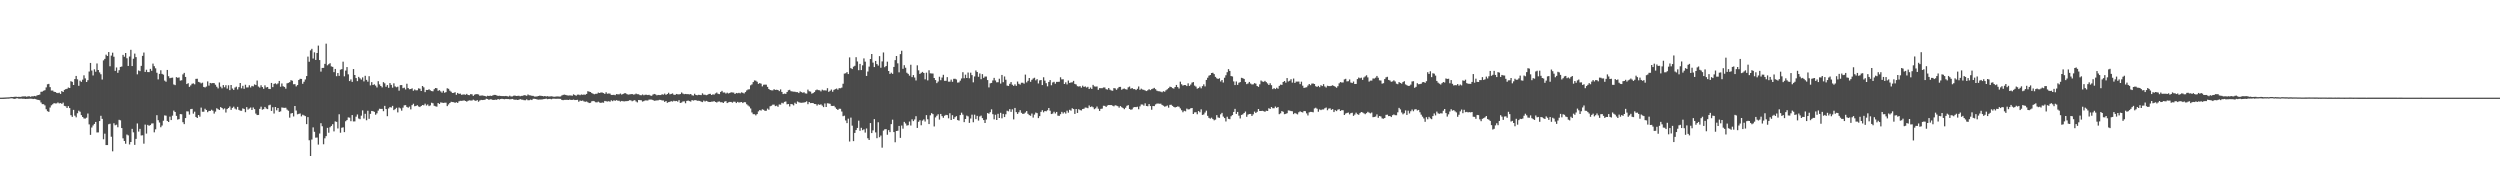 <?xml version="1.0" encoding="UTF-8"?>
<svg xmlns="http://www.w3.org/2000/svg" width="1920" height="150">
  <path d="M0 74.999h1v1.000H0zM1 74.993h1v1.000H1zM2 74.961h1v1.000H2zM3 74.916h1v1.000H3zM4 74.870h1v1.000H4zM5 74.784h1v1.000H5zM6 74.775h1v1.000H6zM7 74.688h1v1.000H7zM8 74.453h1v1.000H8zM9 74.517h1v1.036H9zM10 74.429h1v1.398H10zM11 74.272h1v1.688H11zM12 74.298h1v1.228H12zM13 74.434h1v1.057H13zM14 74.320h1v1.508H14zM15 74.458h1v1.297H15zM16 74.257h1v1.471H16zM17 74.026h1v1.832H17zM18 74.046h1v1.787H18zM19 73.998h1v2.025H19zM20 74.276h1v1.657H20zM21 74.005h1v1.937H21zM22 73.948h1v1.896H22zM23 74.361h1v1.440H23zM24 73.951h1v1.883H24zM25 74.004h1v2.095H25zM26 73.653h1v2.231H26zM27 73.943h1v2.204H27zM28 73.236h1v3.343H28zM29 72.939h1v3.801H29zM30 72.673h1v4.357H30zM31 70.519h1v8.177H31zM32 70.363h1v9.602H32zM33 69.678h1v10.360H33zM34 69.252h1v11.708H34zM35 67.126h1v16.790H35zM36 64.697h1v20.716H36zM37 64.422h1v21.501H37zM38 66.927h1v15.655H38zM39 69.522h1v11.398H39zM40 69.542h1v10.538H40zM41 70.440h1v8.747H41zM42 70.632h1v8.812H42zM43 71.272h1v8.137H43zM44 71.547h1v7.144H44zM45 71.166h1v8.240H45zM46 72.143h1v7.003H46zM47 69.962h1v9.790H47zM48 70.652h1v8.129H48zM49 68.997h1v12.285H49zM50 68.473h1v13.116H50zM51 68.201h1v14.725H51zM52 67.235h1v14.269H52zM53 67.591h1v15.381H53zM54 62.350h1v26.137H54zM55 62.857h1v26.912H55zM56 65.288h1v19.089H56zM57 60.720h1v28.120H57zM58 58.295h1v31.827H58zM59 60.903h1v26.089H59zM60 65.872h1v19.140H60zM61 61.947h1v23.886H61zM62 62.853h1v25.549H62zM63 61.171h1v28.705H63zM64 57.835h1v33.148H64zM65 60.218h1v30.873H65zM66 62.956h1v27.420H66zM67 61.578h1v25.604H67zM68 54.959h1v40.602H68zM69 48.353h1v55.247H69zM70 54.196h1v43.724H70zM71 57.960h1v38.386H71zM72 53.233h1v41.970H72zM73 55.070h1v38.573H73zM74 48.733h1v52.984H74zM75 53.780h1v47.918H75zM76 55.586h1v37.390H76zM77 57.033h1v31.907H77zM78 61.089h1v30.202H78zM79 46.402h1v60.565H79zM80 45.199h1v57.444H80zM81 41.969h1v69.456H81zM82 43.002h1v68.431H82zM83 40.003h1v55.450H83zM84 50.917h1v44.122H84zM85 42.693h1v62.304H85zM86 40.467h1v75.747H86zM87 43.548h1v51.143H87zM88 54.439h1v41.762H88zM89 51.826h1v43.913H89zM90 55.913h1v41.850H90zM91 53.917h1v38.073H91zM92 51.429h1v40.975H92zM93 51.110h1v47.240H93zM94 42.126h1v64.128H94zM95 43.594h1v64.686H95zM96 40.700h1v69.708H96zM97 44.767h1v58.543H97zM98 50.651h1v53.338H98zM99 43.398h1v67.548H99zM100 38.264h1v70.767H100zM101 50.759h1v48.195H101zM102 45.122h1v56.511H102zM103 41.189h1v70.069H103zM104 43.881h1v62.782H104zM105 57.104h1v37.721H105zM106 54.137h1v46.915H106zM107 54.651h1v44.323H107zM108 50.561h1v53.479H108zM109 42.885h1v60.999H109zM110 40.321h1v69.993H110zM111 55.239h1v40.479H111zM112 53.538h1v49.067H112zM113 55.369h1v40.509H113zM114 55.373h1v41.250H114zM115 52.906h1v43.142H115zM116 54.376h1v40.482H116zM117 48.863h1v45.846H117zM118 50.826h1v50.799H118zM119 52.474h1v46.857H119zM120 55.835h1v32.615H120zM121 60.977h1v31.354H121zM122 56.716h1v37.405H122zM123 53.969h1v43.770H123zM124 56.732h1v39.695H124zM125 57.324h1v35.401H125zM126 61.919h1v26.684H126zM127 62.748h1v26.079H127zM128 53.687h1v39.172H128zM129 58.519h1v35.179H129zM130 60.061h1v29.540H130zM131 59.745h1v32.444H131zM132 59.602h1v29.229H132zM133 64.874h1v20.065H133zM134 65.367h1v20.672H134zM135 59.238h1v29.754H135zM136 59.757h1v32.116H136zM137 59.459h1v32.046H137zM138 61.914h1v25.687H138zM139 61.662h1v26.091H139zM140 57.163h1v36.692H140zM141 55.985h1v39.366H141zM142 59.082h1v31.572H142zM143 64.564h1v20.958H143zM144 63.915h1v21.686H144zM145 66.732h1v21.260H145zM146 65.575h1v18.253H146zM147 64.293h1v19.313H147zM148 64.030h1v23.250H148zM149 64.789h1v20.955H149zM150 60.588h1v29.216H150zM151 60.471h1v30.136H151zM152 62.891h1v25.446H152zM153 63.297h1v26.316H153zM154 64.071h1v18.550H154zM155 63.473h1v22.349H155zM156 66.769h1v19.045H156zM157 67.162h1v16.334H157zM158 66.458h1v18.041H158zM159 62.536h1v23.639H159zM160 65.766h1v19.371H160zM161 63.691h1v21.486H161zM162 63.986h1v20.264H162zM163 63.763h1v21.208H163zM164 63.871h1v23.392H164zM165 65.057h1v20.655H165zM166 66.609h1v16.550H166zM167 67.913h1v15.934H167zM168 63.316h1v21.170H168zM169 66.576h1v15.634H169zM170 67.816h1v15.149H170zM171 65.317h1v18.703H171zM172 66.997h1v16.229H172zM173 65.420h1v20.985H173zM174 68.057h1v15.684H174zM175 65.473h1v17.460H175zM176 69.246h1v12.506H176zM177 65.274h1v19.099H177zM178 68.020h1v14.816H178zM179 69.092h1v12.808H179zM180 67.203h1v16.208H180zM181 66.553h1v17.550H181zM182 68.698h1v13.355H182zM183 66.894h1v17.471H183zM184 63.724h1v21.245H184zM185 67.826h1v17.283H185zM186 65.914h1v17.337H186zM187 68.205h1v15.432H187zM188 65.058h1v21.121H188zM189 67.162h1v15.126H189zM190 67.118h1v17.032H190zM191 65.491h1v17.878H191zM192 67.177h1v15.390H192zM193 65.969h1v18.534H193zM194 66.355h1v16.158H194zM195 64.806h1v19.019H195zM196 65.349h1v21.919H196zM197 61.848h1v26.513H197zM198 66.448h1v21.815H198zM199 67.294h1v16.299H199zM200 65.481h1v16.454H200zM201 66.847h1v17.395H201zM202 68.218h1v15.575H202zM203 65.524h1v16.578H203zM204 67.170h1v16.161H204zM205 66.816h1v17.007H205zM206 68.228h1v12.687H206zM207 68.413h1v12.045H207zM208 63.674h1v21.520H208zM209 66.928h1v15.454H209zM210 64.435h1v22.766H210zM211 63.994h1v18.158H211zM212 64.744h1v19.994H212zM213 64.065h1v18.876H213zM214 62.143h1v23.838H214zM215 66.598h1v18.963H215zM216 64.094h1v18.463H216zM217 66.252h1v16.493H217zM218 66.775h1v16.056H218zM219 68.110h1v14.649H219zM220 64.023h1v20.175H220zM221 63.665h1v21.402H221zM222 63.097h1v27.273H222zM223 61.536h1v25.640H223zM224 62.025h1v24.764H224zM225 64.737h1v24.704H225zM226 64.632h1v16.788H226zM227 66.365h1v18.505H227zM228 65.340h1v22.469H228zM229 61.459h1v25.997H229zM230 60.541h1v26.590H230zM231 60.616h1v28.764H231zM232 64.345h1v23.763H232zM233 62.772h1v25.840H233zM234 61.013h1v28.169H234zM235 58.417h1v36.909H235zM236 43.484h1v46.458H236zM237 47.424h1v60.281H237zM238 38.715h1v81.105H238zM239 37.460h1v69.721H239zM240 44.956h1v52.894H240zM241 40.203h1v61.040H241zM242 46.014h1v59.737H242zM243 40.693h1v64.954H243zM244 35.044h1v75.999H244zM245 46.148h1v56.405H245zM246 54.986h1v39.640H246zM247 52.192h1v44.777H247zM248 52.110h1v58.705H248zM249 49.061h1v57.170H249zM250 33.545h1v71.025H250zM251 50.154h1v48.034H251zM252 49.308h1v52.608H252zM253 48.529h1v49.228H253zM254 50.982h1v45.750H254zM255 51.330h1v44.071H255zM256 55.404h1v45.507H256zM257 52.938h1v40.302H257zM258 58.504h1v35.068H258zM259 56.068h1v42.605H259zM260 58.273h1v29.503H260zM261 53.491h1v48.425H261zM262 53.107h1v45.006H262zM263 47.353h1v50.457H263zM264 58.634h1v42.850H264zM265 54.210h1v38.936H265zM266 51.510h1v40.683H266zM267 57.104h1v33.082H267zM268 62.259h1v28.122H268zM269 60.970h1v32.115H269zM270 62.850h1v25.532H270zM271 53.033h1v40.269H271zM272 57.622h1v35.614H272zM273 59.973h1v29.652H273zM274 62.293h1v25.604H274zM275 59.046h1v31.986H275zM276 60.149h1v31.404H276zM277 61.124h1v27.725H277zM278 59.464h1v25.321H278zM279 62.502h1v28.509H279zM280 58.196h1v29.195H280zM281 61.359h1v31.014H281zM282 62.724h1v22.325H282zM283 58.509h1v32.709H283zM284 65.577h1v21.887H284zM285 63.061h1v22.151H285zM286 65.292h1v20.132H286zM287 64.766h1v21.145H287zM288 65.717h1v22.398H288zM289 67.186h1v19.871H289zM290 62.366h1v22.551H290zM291 64.804h1v18.726H291zM292 66.069h1v17.597H292zM293 67.128h1v16.475H293zM294 63.088h1v22.289H294zM295 63.990h1v17.307H295zM296 66.589h1v17.191H296zM297 65.316h1v23.906H297zM298 67.436h1v15.880H298zM299 63.803h1v18.430H299zM300 65.175h1v17.390H300zM301 67.306h1v13.978H301zM302 63.982h1v20.590H302zM303 66.354h1v17.460H303zM304 67.010h1v15.784H304zM305 66.554h1v19.763H305zM306 69.650h1v12.940H306zM307 65.402h1v17.839H307zM308 65.329h1v19.664H308zM309 67.713h1v14.956H309zM310 67.345h1v13.566H310zM311 68.699h1v12.066H311zM312 64.284h1v17.855H312zM313 67.644h1v15.084H313zM314 68.580h1v13.271H314zM315 68.341h1v15.689H315zM316 67.829h1v12.907H316zM317 69.707h1v9.952H317zM318 68.727h1v12.868H318zM319 69.389h1v11.958H319zM320 69.349h1v11.425H320zM321 67.832h1v13.916H321zM322 68.170h1v14.079H322zM323 69.863h1v11.565H323zM324 66.068h1v14.560H324zM325 67.073h1v13.844H325zM326 70.742h1v8.878H326zM327 69.058h1v11.991H327zM328 69.128h1v11.114H328zM329 68.558h1v12.936H329zM330 69.378h1v11.545H330zM331 69.954h1v8.967H331zM332 70.129h1v9.158H332zM333 68.496h1v12.764H333zM334 67.568h1v14.077H334zM335 67.773h1v14.171H335zM336 69.753h1v9.326H336zM337 69.238h1v10.637H337zM338 70.215h1v8.429H338zM339 71.161h1v7.694H339zM340 69.733h1v9.309H340zM341 71.218h1v7.666H341zM342 70.753h1v8.102H342zM343 67.791h1v13.736H343zM344 68.213h1v11.996H344zM345 69.648h1v9.473H345zM346 70.458h1v7.748H346zM347 71.426h1v6.939H347zM348 71.307h1v7.177H348zM349 70.827h1v8.174H349zM350 72.786h1v5.722H350zM351 71.380h1v7.685H351zM352 72.096h1v5.736H352zM353 71.868h1v5.552H353zM354 72.793h1v4.690H354zM355 72.610h1v4.706H355zM356 72.475h1v4.609H356zM357 72.827h1v4.765H357zM358 72.104h1v5.970H358zM359 72.972h1v4.462H359zM360 73.117h1v3.933H360zM361 72.312h1v4.894H361zM362 72.453h1v4.740H362zM363 73.630h1v2.898H363zM364 72.688h1v4.421H364zM365 72.314h1v5.204H365zM366 72.289h1v4.556H366zM367 72.535h1v5.610H367zM368 73.508h1v3.723H368zM369 73.354h1v3.356H369zM370 73.311h1v3.534H370zM371 73.528h1v3.209H371zM372 73.743h1v2.851H372zM373 74.113h1v1.724H373zM374 73.524h1v2.569H374zM375 73.750h1v2.924H375zM376 73.472h1v2.786H376zM377 73.699h1v2.663H377zM378 73.256h1v3.487H378zM379 72.868h1v3.896H379zM380 72.898h1v3.664H380zM381 73.255h1v3.425H381zM382 73.662h1v2.356H382zM383 73.514h1v2.948H383zM384 73.690h1v2.397H384zM385 73.762h1v2.096H385zM386 73.798h1v2.274H386zM387 73.816h1v2.444H387zM388 73.696h1v2.291H388zM389 73.887h1v2.193H389zM390 74.153h1v1.925H390zM391 73.488h1v2.776H391zM392 74.085h1v2.109H392zM393 74.009h1v1.982H393zM394 73.545h1v2.861H394zM395 73.377h1v3.249H395zM396 73.735h1v2.803H396zM397 73.605h1v3.211H397zM398 73.518h1v3.069H398zM399 73.933h1v2.176H399zM400 73.621h1v2.852H400zM401 73.570h1v3.007H401zM402 73.059h1v3.917H402zM403 73.224h1v3.758H403zM404 73.583h1v2.717H404zM405 72.563h1v4.446H405zM406 73.163h1v3.775H406zM407 73.268h1v3.239H407zM408 73.562h1v3.294H408zM409 73.643h1v2.260H409zM410 74.156h1v1.707H410zM411 74.147h1v1.869H411zM412 74.016h1v2.365H412zM413 73.718h1v2.801H413zM414 73.460h1v2.962H414zM415 73.561h1v2.892H415zM416 73.722h1v2.591H416zM417 73.986h1v2.123H417zM418 73.711h1v2.274H418zM419 74.081h1v1.634H419zM420 73.814h1v2.384H420zM421 74.157h1v1.806H421zM422 74.041h1v1.871H422zM423 73.956h1v2.263H423zM424 74.110h1v1.717H424zM425 74.333h1v1.458H425zM426 74.202h1v1.675H426zM427 74.067h1v1.835H427zM428 74.046h1v1.792H428zM429 74.185h1v1.709H429zM430 74.064h1v1.870H430zM431 73.300h1v3.440H431zM432 72.857h1v4.079H432zM433 72.678h1v3.999H433zM434 72.913h1v3.783H434zM435 73.227h1v3.398H435zM436 73.360h1v3.433H436zM437 73.263h1v3.248H437zM438 73.329h1v3.413H438zM439 73.532h1v3.228H439zM440 72.472h1v4.028H440zM441 72.996h1v3.838H441zM442 73.502h1v3.285H442zM443 72.697h1v3.940H443zM444 72.645h1v5.463H444zM445 73.124h1v4.102H445zM446 72.568h1v4.947H446zM447 72.798h1v4.423H447zM448 72.622h1v5.271H448zM449 72.738h1v5.465H449zM450 72.133h1v5.815H450zM451 70.031h1v8.485H451zM452 70.395h1v8.785H452zM453 70.638h1v8.317H453zM454 71.468h1v6.341H454zM455 71.980h1v5.556H455zM456 72.416h1v5.429H456zM457 72.025h1v6.526H457zM458 71.999h1v6.634H458zM459 71.096h1v6.979H459zM460 71.439h1v7.326H460zM461 71.029h1v8.028H461zM462 71.087h1v7.581H462zM463 71.453h1v7.442H463zM464 72.129h1v5.381H464zM465 70.877h1v6.900H465zM466 71.966h1v5.989H466zM467 71.770h1v5.951H467zM468 71.882h1v6.229H468zM469 72.892h1v4.188H469zM470 72.911h1v4.811H470zM471 72.815h1v4.177H471zM472 73.096h1v4.328H472zM473 72.254h1v4.658H473zM474 72.458h1v4.887H474zM475 72.468h1v4.894H475zM476 71.855h1v6.159H476zM477 72.630h1v4.880H477zM478 72.177h1v5.599H478zM479 71.644h1v6.206H479zM480 71.595h1v6.107H480zM481 72.308h1v5.381H481zM482 72.630h1v4.882H482zM483 72.488h1v4.458H483zM484 72.369h1v4.710H484zM485 72.175h1v5.596H485zM486 72.671h1v4.577H486zM487 72.484h1v4.429H487zM488 71.901h1v6.043H488zM489 72.354h1v6.304H489zM490 72.382h1v4.401H490zM491 73.083h1v3.820H491zM492 73.141h1v3.876H492zM493 72.550h1v5.465H493zM494 73.170h1v4.512H494zM495 72.735h1v4.361H495zM496 72.773h1v4.377H496zM497 73.012h1v4.174H497zM498 72.795h1v3.689H498zM499 73.374h1v3.058H499zM500 73.597h1v2.881H500zM501 72.612h1v4.221H501zM502 72.129h1v5.302H502zM503 72.516h1v4.750H503zM504 73.228h1v3.887H504zM505 72.915h1v4.121H505zM506 73.019h1v3.647H506zM507 73.014h1v3.756H507zM508 72.374h1v4.785H508zM509 72.715h1v4.434H509zM510 71.873h1v6.398H510zM511 72.845h1v4.728H511zM512 72.168h1v6.784H512zM513 71.231h1v7.213H513zM514 72.471h1v5.732H514zM515 72.148h1v5.541H515zM516 71.749h1v6.281H516zM517 72.702h1v4.670H517zM518 72.910h1v4.809H518zM519 72.120h1v5.414H519zM520 72.401h1v5.687H520zM521 72.501h1v4.399H521zM522 72.267h1v6.790H522zM523 71.001h1v7.720H523zM524 71.880h1v6.041H524zM525 72.338h1v5.483H525zM526 72.116h1v7.188H526zM527 72.310h1v5.228H527zM528 72.317h1v4.895H528zM529 72.502h1v5.148H529zM530 72.177h1v5.848H530zM531 73.155h1v3.671H531zM532 73.414h1v3.845H532zM533 71.991h1v4.955H533zM534 72.970h1v3.944H534zM535 73.151h1v4.262H535zM536 72.792h1v4.565H536zM537 72.890h1v4.636H537zM538 73.075h1v5.010H538zM539 71.704h1v6.743H539zM540 72.683h1v4.599H540zM541 72.751h1v5.235H541zM542 73.105h1v4.361H542zM543 72.762h1v5.164H543zM544 72.138h1v6.175H544zM545 72.039h1v6.278H545zM546 72.966h1v5.127H546zM547 72.432h1v5.620H547zM548 72.638h1v5.056H548zM549 71.750h1v6.610H549zM550 71.065h1v7.657H550zM551 72.049h1v6.035H551zM552 72.288h1v5.644H552zM553 70.608h1v7.955H553zM554 69.785h1v8.679H554zM555 71.042h1v8.064H555zM556 70.999h1v7.045H556zM557 71.837h1v5.847H557zM558 71.194h1v7.949H558zM559 71.774h1v6.807H559zM560 71.384h1v6.875H560zM561 70.848h1v7.418H561zM562 71.004h1v7.843H562zM563 71.094h1v7.001H563zM564 72.197h1v5.945H564zM565 71.370h1v7.810H565zM566 71.651h1v6.575H566zM567 71.294h1v7.442H567zM568 71.701h1v6.826H568zM569 70.936h1v7.418H569zM570 71.295h1v7.850H570zM571 71.772h1v6.658H571zM572 70.682h1v7.858H572zM573 69.450h1v10.612H573zM574 68.717h1v12.278H574zM575 68.576h1v13.221H575zM576 65.519h1v17.787H576zM577 64.800h1v21.584H577zM578 63.024h1v24.675H578zM579 61.768h1v25.918H579zM580 61.971h1v26.661H580zM581 62.750h1v24.848H581zM582 64.430h1v21.117H582zM583 63.779h1v20.751H583zM584 64.246h1v20.688H584zM585 66.349h1v17.629H585zM586 65.092h1v19.238H586zM587 64.985h1v20.145H587zM588 65.046h1v20.008H588zM589 66.706h1v16.685H589zM590 68.374h1v15.894H590zM591 69.132h1v12.490H591zM592 69.357h1v11.826H592zM593 69.424h1v10.969H593zM594 68.509h1v11.844H594zM595 69.080h1v12.441H595zM596 68.906h1v12.249H596zM597 69.132h1v12.904H597zM598 69.991h1v10.255H598zM599 68.643h1v11.718H599zM600 70.584h1v8.379H600zM601 72.260h1v7.131H601zM602 71.908h1v6.343H602zM603 72.097h1v5.826H603zM604 70.632h1v9.477H604zM605 69.307h1v10.551H605zM606 68.949h1v12.811H606zM607 70.017h1v9.841H607zM608 70.223h1v9.899H608zM609 70.413h1v10.555H609zM610 70.453h1v8.461H610zM611 70.740h1v9.081H611zM612 70.748h1v7.201H612zM613 71.476h1v7.043H613zM614 70.193h1v8.651H614zM615 70.733h1v8.197H615zM616 71.203h1v7.661H616zM617 70.848h1v7.923H617zM618 71.741h1v6.683H618zM619 71.888h1v5.919H619zM620 68.828h1v11.191H620zM621 70.081h1v8.254H621zM622 70.366h1v8.841H622zM623 71.946h1v7.145H623zM624 71.490h1v7.674H624zM625 70.704h1v9.143H625zM626 69.335h1v10.586H626zM627 68.779h1v12.321H627zM628 69.219h1v10.919H628zM629 69.329h1v11.198H629zM630 70.186h1v9.964H630zM631 68.846h1v12.273H631zM632 69.431h1v12.838H632zM633 69.391h1v10.085H633zM634 69.509h1v12.648H634zM635 67.742h1v11.555H635zM636 70.531h1v8.910H636zM637 69.745h1v9.979H637zM638 68.773h1v12.535H638zM639 70.439h1v10.968H639zM640 69.001h1v12.233H640zM641 68.466h1v13.995H641zM642 67.975h1v15.690H642zM643 68.851h1v15.614H643zM644 67.680h1v15.811H644zM645 67.808h1v15.769H645zM646 67.289h1v18.367H646zM647 64.318h1v24.938H647zM648 56.540h1v32.269H648zM649 56.291h1v36.203H649zM650 55.416h1v39.146H650zM651 56.905h1v34.211H651zM652 44.060h1v64.638H652zM653 52.346h1v37.975H653zM654 53.063h1v43.462H654zM655 51.223h1v57.147H655zM656 50.516h1v51.591H656zM657 43.921h1v55.976H657zM658 47.230h1v51.020H658zM659 53.924h1v38.752H659zM660 49.047h1v51.399H660zM661 53.819h1v44.351H661zM662 50.167h1v49.833H662zM663 44.869h1v54.438H663zM664 47.377h1v54.461H664zM665 58.327h1v40.358H665zM666 54.925h1v51.279H666zM667 51.142h1v56.376H667zM668 45.313h1v49.204H668zM669 41.455h1v60.765H669zM670 48.085h1v52.057H670zM671 51.498h1v39.978H671zM672 46.788h1v54.906H672zM673 49.217h1v56.925H673zM674 50.385h1v43.528H674zM675 43.090h1v62.305H675zM676 51.998h1v52.089H676zM677 47.168h1v66.225H677zM678 40.306h1v59.989H678zM679 51.597h1v47.716H679zM680 50.666h1v48.497H680zM681 47.363h1v56.111H681zM682 54.518h1v45.442H682zM683 56.759h1v44.742H683zM684 55.785h1v39.570H684zM685 56.732h1v35.150H685zM686 51.419h1v49.991H686zM687 46.195h1v63.066H687zM688 43.024h1v57.602H688zM689 48.648h1v51.755H689zM690 55.526h1v41.215H690zM691 41.589h1v64.297H691zM692 38.968h1v57.447H692zM693 52.826h1v46.001H693zM694 50.053h1v43.536H694zM695 52.045h1v42.785H695zM696 55.858h1v40.594H696zM697 56.741h1v39.411H697zM698 58.131h1v35.200H698zM699 49.726h1v46.689H699zM700 59.245h1v32.416H700zM701 57.675h1v35.331H701zM702 59.521h1v32.245H702zM703 61.795h1v27.435H703zM704 50.151h1v48.106H704zM705 54.024h1v39.521H705zM706 56.788h1v35.602H706zM707 55.935h1v40.254H707zM708 55.169h1v37.429H708zM709 56.087h1v35.589H709zM710 60.933h1v32.412H710zM711 55.828h1v32.616H711zM712 61.752h1v29.822H712zM713 53.950h1v41.322H713zM714 56.327h1v32.267H714zM715 56.428h1v30.449H715zM716 56.488h1v31.147H716zM717 59.925h1v37.212H717zM718 61.503h1v28.634H718zM719 63.865h1v25.042H719zM720 62.601h1v25.178H720zM721 58.911h1v32.922H721zM722 61.602h1v25.922H722zM723 59.551h1v29.629H723zM724 57.441h1v33.046H724zM725 62.050h1v26.854H725zM726 62.070h1v26.152H726zM727 59.252h1v29.188H727zM728 62.746h1v28.133H728zM729 62.704h1v24.272H729zM730 61.119h1v31.018H730zM731 62.838h1v25.629H731zM732 60.535h1v30.847H732zM733 60.478h1v29.552H733zM734 61.043h1v28.162H734zM735 63.416h1v28.770H735zM736 63.277h1v29.352H736zM737 61.973h1v26.423H737zM738 60.247h1v26.274H738zM739 55.425h1v32.630H739zM740 60.084h1v33.723H740zM741 57.336h1v34.062H741zM742 59.924h1v28.865H742zM743 55.698h1v33.682H743zM744 60.128h1v34.250H744zM745 55.813h1v35.207H745zM746 57.702h1v30.382H746zM747 63.255h1v30.644H747zM748 58.724h1v29.318H748zM749 54.122h1v37.387H749zM750 55.310h1v33.686H750zM751 58.997h1v33.613H751zM752 56.416h1v33.035H752zM753 60.811h1v27.952H753zM754 56.935h1v33.813H754zM755 59.809h1v32.404H755zM756 58.795h1v35.678H756zM757 58.768h1v33.033H757zM758 61.512h1v25.320H758zM759 67.109h1v20.221H759zM760 63.986h1v22.197H760zM761 63.672h1v20.297H761zM762 61.822h1v25.895H762zM763 59.802h1v31.835H763zM764 61.782h1v26.323H764zM765 63.238h1v28.936H765zM766 63.114h1v24.309H766zM767 60.482h1v30.125H767zM768 64.212h1v22.430H768zM769 57.564h1v33.312H769zM770 63.143h1v24.304H770zM771 58.730h1v31.152H771zM772 61.216h1v26.552H772zM773 65.731h1v19.301H773zM774 66.011h1v19.482H774zM775 64.371h1v19.421H775zM776 63.009h1v22.890H776zM777 65.098h1v18.891H777zM778 65.954h1v25.720H778zM779 64.756h1v18.151H779zM780 65.949h1v20.192H780zM781 62.622h1v24.872H781zM782 64.352h1v21.858H782zM783 64.974h1v19.640H783zM784 63.522h1v23.090H784zM785 63.533h1v23.971H785zM786 64.274h1v23.018H786zM787 57.306h1v29.101H787zM788 63.302h1v22.000H788zM789 62.044h1v25.332H789zM790 59.927h1v28.482H790zM791 62.843h1v26.092H791zM792 61.294h1v25.900H792zM793 60.280h1v30.061H793zM794 59.716h1v28.313H794zM795 61.708h1v24.706H795zM796 60.795h1v26.099H796zM797 64.123h1v26.605H797zM798 61.741h1v27.463H798zM799 61.437h1v24.488H799zM800 65.346h1v19.310H800zM801 59.349h1v26.905H801zM802 61.926h1v23.337H802zM803 63.898h1v21.625H803zM804 66.307h1v18.394H804zM805 62.900h1v20.053H805zM806 61.505h1v23.556H806zM807 65.494h1v22.114H807zM808 63.351h1v23.883H808zM809 62.803h1v23.013H809zM810 64.294h1v22.824H810zM811 62.873h1v23.068H811zM812 62.891h1v25.949H812zM813 62.762h1v26.202H813zM814 59.317h1v28.367H814zM815 60.961h1v24.958H815zM816 60.898h1v26.299H816zM817 64.495h1v21.685H817zM818 63.211h1v24.030H818zM819 64.804h1v20.194H819zM820 61.856h1v24.685H820zM821 63.670h1v20.667H821zM822 63.338h1v21.662H822zM823 63.234h1v19.908H823zM824 62.126h1v21.644H824zM825 64.471h1v23.010H825zM826 64.869h1v18.825H826zM827 66.201h1v20.540H827zM828 66.472h1v17.390H828zM829 66.136h1v18.443H829zM830 67.322h1v17.529H830zM831 65.810h1v17.885H831zM832 66.767h1v16.752H832zM833 66.367h1v16.235H833zM834 67.229h1v15.467H834zM835 66.674h1v16.401H835zM836 68.374h1v12.601H836zM837 67.234h1v15.018H837zM838 68.301h1v13.392H838zM839 65.185h1v17.221H839zM840 66.352h1v17.499H840zM841 66.500h1v16.690H841zM842 66.424h1v15.399H842zM843 68.972h1v14.531H843zM844 67.665h1v17.538H844zM845 67.739h1v15.889H845zM846 67.752h1v15.671H846zM847 67.172h1v14.007H847zM848 67.184h1v14.123H848zM849 68.504h1v13.601H849zM850 68.805h1v12.227H850zM851 67.605h1v13.018H851zM852 68.882h1v11.804H852zM853 69.488h1v11.210H853zM854 69.682h1v11.491H854zM855 67.654h1v14.030H855zM856 67.879h1v12.985H856zM857 68.984h1v12.134H857zM858 67.862h1v13.677H858zM859 66.761h1v15.918H859zM860 66.690h1v14.790H860zM861 68.895h1v13.440H861zM862 68.197h1v14.776H862zM863 67.982h1v15.869H863zM864 68.502h1v14.252H864zM865 68.826h1v12.434H865zM866 67.081h1v13.644H866zM867 66.459h1v17.236H867zM868 68.167h1v16.160H868zM869 67.574h1v16.412H869zM870 68.472h1v14.073H870zM871 68.389h1v13.765H871zM872 69.163h1v13.096H872zM873 68.201h1v13.792H873zM874 66.400h1v17.492H874zM875 68.948h1v12.762H875zM876 68.120h1v12.110H876zM877 68.786h1v11.485H877zM878 69.022h1v12.119H878zM879 69.482h1v9.883H879zM880 69.955h1v11.457H880zM881 69.305h1v12.310H881zM882 68.518h1v11.389H882zM883 69.234h1v12.234H883zM884 68.429h1v15.870H884zM885 68.067h1v13.327H885zM886 67.502h1v14.030H886zM887 68.498h1v11.694H887zM888 69.625h1v9.922H888zM889 70.027h1v9.465H889zM890 70.141h1v9.551H890zM891 70.425h1v9.193H891zM892 70.840h1v9.747H892zM893 70.024h1v11.166H893zM894 70.441h1v11.480H894zM895 69.299h1v12.324H895zM896 68.571h1v12.504H896zM897 67.705h1v15.005H897zM898 66.540h1v14.021H898zM899 66.867h1v13.564H899zM900 67.711h1v13.591H900zM901 68.033h1v14.069H901zM902 66.811h1v15.702H902zM903 65.219h1v16.946H903zM904 66.874h1v14.817H904zM905 68.012h1v13.982H905zM906 62.730h1v20.543H906zM907 64.708h1v19.955H907zM908 65.721h1v20.509H908zM909 65.256h1v19.832H909zM910 65.306h1v20.212H910zM911 66.110h1v17.313H911zM912 63.978h1v20.092H912zM913 65.992h1v17.921H913zM914 64.907h1v18.303H914zM915 63.446h1v19.504H915zM916 63.002h1v24.555H916zM917 65.757h1v20.576H917zM918 66.509h1v19.664H918zM919 68.093h1v19.687H919zM920 67.642h1v17.640H920zM921 66.543h1v19.652H921zM922 67.844h1v16.114H922zM923 66.172h1v22.099H923zM924 64.745h1v23.162H924zM925 66.342h1v20.101H925zM926 61.394h1v23.587H926zM927 59.712h1v29.202H927zM928 58.118h1v32.387H928zM929 57.589h1v33.562H929zM930 56.062h1v34.311H930zM931 55.845h1v35.609H931zM932 56.914h1v35.486H932zM933 59.038h1v32.814H933zM934 60.092h1v28.348H934zM935 60.682h1v29.535H935zM936 60.095h1v30.414H936zM937 62.583h1v25.202H937zM938 61.439h1v25.219H938zM939 63.408h1v26.158H939zM940 59.724h1v30.969H940zM941 57.798h1v35.480H941zM942 55.470h1v34.193H942zM943 53.087h1v38.220H943zM944 54.477h1v37.049H944zM945 58.444h1v30.833H945zM946 58.748h1v29.600H946zM947 62.513h1v23.446H947zM948 65.328h1v18.260H948zM949 62.588h1v24.907H949zM950 65.175h1v20.800H950zM951 63.533h1v25.294H951zM952 63.051h1v27.932H952zM953 59.745h1v28.549H953zM954 60.079h1v27.722H954zM955 60.601h1v26.201H955zM956 62.915h1v22.749H956zM957 64.611h1v25.099H957zM958 64.104h1v23.889H958zM959 62.914h1v24.663H959zM960 64.165h1v23.316H960zM961 64.865h1v24.195H961zM962 64.767h1v23.039H962zM963 63.843h1v21.871H963zM964 64.273h1v22.496H964zM965 66.033h1v19.809H965zM966 66.719h1v16.990H966zM967 64.778h1v20.494H967zM968 61.849h1v23.409H968zM969 62.634h1v22.484H969zM970 62.895h1v22.501H970zM971 62.116h1v23.752H971zM972 63.098h1v21.963H972zM973 64.102h1v21.124H973zM974 65.302h1v17.857H974zM975 63.944h1v19.707H975zM976 65.424h1v16.730H976zM977 68.450h1v14.674H977zM978 67.663h1v15.505H978zM979 68.409h1v13.413H979zM980 67.378h1v15.448H980zM981 68.161h1v14.030H981zM982 65.947h1v21.736H982zM983 64.990h1v22.061H983zM984 65.188h1v20.112H984zM985 62.965h1v22.921H985zM986 62.218h1v25.486H986zM987 63.465h1v23.979H987zM988 59.944h1v27.014H988zM989 62.586h1v22.176H989zM990 62.006h1v22.950H990zM991 60.837h1v24.479H991zM992 63.414h1v22.022H992zM993 60.305h1v27.356H993zM994 63.689h1v23.063H994zM995 62.661h1v24.641H995zM996 62.656h1v25.224H996zM997 62.601h1v23.643H997zM998 64.637h1v20.874H998zM999 62.746h1v23.307H999zM1000 65.778h1v20.592H1000zM1001 67.518h1v17.729H1001zM1002 67.203h1v18.193H1002zM1003 67.031h1v20.073H1003zM1004 65.667h1v23.030H1004zM1005 64.503h1v21.753H1005zM1006 65.413h1v20.526H1006zM1007 64.195h1v21.764H1007zM1008 64.076h1v22.195H1008zM1009 64.537h1v18.749H1009zM1010 66.192h1v16.533H1010zM1011 66.741h1v16.782H1011zM1012 65.962h1v19.832H1012zM1013 66.954h1v17.072H1013zM1014 65.449h1v19.112H1014zM1015 66.116h1v17.938H1015zM1016 64.601h1v19.475H1016zM1017 66.406h1v16.750H1017zM1018 67.209h1v15.364H1018zM1019 65.819h1v18.864H1019zM1020 66.079h1v17.329H1020zM1021 66.131h1v17.046H1021zM1022 65.895h1v18.502H1022zM1023 65.465h1v18.326H1023zM1024 66.040h1v20.042H1024zM1025 66.601h1v18.009H1025zM1026 67.385h1v17.951H1026zM1027 66.193h1v18.024H1027zM1028 64.016h1v19.831H1028zM1029 63.042h1v22.188H1029zM1030 63.386h1v21.199H1030zM1031 63.323h1v21.336H1031zM1032 60.974h1v27.353H1032zM1033 60.516h1v26.694H1033zM1034 62.528h1v24.217H1034zM1035 62.378h1v24.036H1035zM1036 61.031h1v26.804H1036zM1037 63.372h1v23.529H1037zM1038 63.810h1v22.792H1038zM1039 62.604h1v26.401H1039zM1040 64.518h1v23.514H1040zM1041 64.446h1v22.093H1041zM1042 60.722h1v27.005H1042zM1043 59.539h1v28.635H1043zM1044 60.129h1v26.741H1044zM1045 59.654h1v26.374H1045zM1046 61.323h1v25.026H1046zM1047 59.512h1v27.515H1047zM1048 58.678h1v29.020H1048zM1049 57.825h1v29.086H1049zM1050 59.463h1v26.418H1050zM1051 62.686h1v23.843H1051zM1052 61.917h1v25.177H1052zM1053 61.902h1v24.504H1053zM1054 60.273h1v29.718H1054zM1055 60.322h1v29.498H1055zM1056 59.652h1v29.859H1056zM1057 58.296h1v29.573H1057zM1058 59.721h1v30.726H1058zM1059 61.674h1v27.433H1059zM1060 61.856h1v27.584H1060zM1061 64.275h1v26.655H1061zM1062 63.899h1v27.299H1062zM1063 60.731h1v29.875H1063zM1064 59.410h1v28.826H1064zM1065 59.001h1v29.082H1065zM1066 61.395h1v27.808H1066zM1067 61.802h1v27.297H1067zM1068 62.840h1v27.069H1068zM1069 62.518h1v25.957H1069zM1070 61.714h1v26.208H1070zM1071 62.578h1v25.900H1071zM1072 64.262h1v24.259H1072zM1073 64.671h1v21.625H1073zM1074 63.023h1v19.820H1074zM1075 63.693h1v20.305H1075zM1076 64.247h1v22.104H1076zM1077 63.015h1v24.804H1077zM1078 62.371h1v24.605H1078zM1079 64.831h1v19.947H1079zM1080 65.421h1v22.847H1080zM1081 65.976h1v19.024H1081zM1082 65.876h1v21.252H1082zM1083 64.962h1v20.497H1083zM1084 62.547h1v21.595H1084zM1085 62.362h1v23.086H1085zM1086 67.421h1v16.655H1086zM1087 66.664h1v17.131H1087zM1088 63.882h1v20.937H1088zM1089 64.723h1v19.727H1089zM1090 64.548h1v21.676H1090zM1091 64.283h1v23.780H1091zM1092 63.196h1v26.382H1092zM1093 62.991h1v27.991H1093zM1094 63.617h1v29.912H1094zM1095 62.382h1v27.618H1095zM1096 55.471h1v36.135H1096zM1097 56.771h1v32.990H1097zM1098 54.750h1v36.179H1098zM1099 59.213h1v32.318H1099zM1100 56.253h1v32.865H1100zM1101 56.591h1v30.566H1101zM1102 58.071h1v30.548H1102zM1103 62.149h1v23.553H1103zM1104 63.505h1v23.571H1104zM1105 64.269h1v23.116H1105zM1106 64.896h1v22.086H1106zM1107 63.855h1v23.262H1107zM1108 62.959h1v22.102H1108zM1109 63.385h1v20.334H1109zM1110 60.280h1v26.548H1110zM1111 60.645h1v28.901H1111zM1112 60.455h1v27.358H1112zM1113 63.954h1v21.708H1113zM1114 61.502h1v22.380H1114zM1115 64.345h1v20.636H1115zM1116 65.650h1v18.907H1116zM1117 65.384h1v20.121H1117zM1118 65.485h1v20.831H1118zM1119 64.555h1v25.130H1119zM1120 65.787h1v22.325H1120zM1121 64.905h1v20.649H1121zM1122 65.565h1v18.548H1122zM1123 61.757h1v25.180H1123zM1124 62.088h1v22.242H1124zM1125 61.173h1v25.011H1125zM1126 63.863h1v22.037H1126zM1127 64.316h1v22.006H1127zM1128 64.348h1v21.779H1128zM1129 64.429h1v21.915H1129zM1130 62.905h1v23.116H1130zM1131 56.893h1v32.780H1131zM1132 63.502h1v26.264H1132zM1133 60.397h1v30.832H1133zM1134 62.852h1v25.427H1134zM1135 62.989h1v25.435H1135zM1136 61.510h1v30.159H1136zM1137 61.564h1v31.534H1137zM1138 59.258h1v31.985H1138zM1139 61.410h1v29.297H1139zM1140 60.931h1v29.201H1140zM1141 58.825h1v30.260H1141zM1142 60.253h1v31.190H1142zM1143 58.557h1v33.402H1143zM1144 54.475h1v38.402H1144zM1145 58.235h1v37.878H1145zM1146 57.437h1v42.033H1146zM1147 54.402h1v44.507H1147zM1148 57.555h1v38.774H1148zM1149 59.202h1v35.456H1149zM1150 55.423h1v40.730H1150zM1151 55.752h1v37.111H1151zM1152 59.068h1v29.393H1152zM1153 57.550h1v32.060H1153zM1154 57.898h1v34.160H1154zM1155 58.000h1v31.513H1155zM1156 60.508h1v28.850H1156zM1157 62.763h1v27.684H1157zM1158 61.698h1v24.166H1158zM1159 61.637h1v25.996H1159zM1160 59.926h1v33.436H1160zM1161 64.009h1v28.811H1161zM1162 62.476h1v31.977H1162zM1163 60.484h1v36.506H1163zM1164 61.300h1v29.941H1164zM1165 61.170h1v34.566H1165zM1166 60.185h1v32.093H1166zM1167 58.084h1v33.162H1167zM1168 61.768h1v29.681H1168zM1169 61.969h1v29.089H1169zM1170 57.998h1v30.898H1170zM1171 58.573h1v28.767H1171zM1172 55.403h1v33.149H1172zM1173 52.369h1v37.939H1173zM1174 52.667h1v37.734H1174zM1175 57.075h1v31.534H1175zM1176 61.581h1v29.215H1176zM1177 60.007h1v31.463H1177zM1178 60.430h1v31.679H1178zM1179 54.866h1v33.836H1179zM1180 54.348h1v35.778H1180zM1181 58.627h1v31.181H1181zM1182 54.258h1v39.270H1182zM1183 58.221h1v31.642H1183zM1184 59.921h1v30.255H1184zM1185 60.328h1v30.570H1185zM1186 63.584h1v27.829H1186zM1187 61.888h1v27.498H1187zM1188 58.674h1v31.744H1188zM1189 58.419h1v33.658H1189zM1190 62.755h1v27.099H1190zM1191 53.418h1v40.139H1191zM1192 54.670h1v35.752H1192zM1193 56.602h1v34.492H1193zM1194 59.320h1v34.078H1194zM1195 58.245h1v36.864H1195zM1196 55.140h1v37.413H1196zM1197 55.621h1v34.798H1197zM1198 57.479h1v29.952H1198zM1199 61.018h1v29.115H1199zM1200 60.074h1v27.679H1200zM1201 58.661h1v29.498H1201zM1202 58.309h1v31.201H1202zM1203 60.081h1v29.847H1203zM1204 59.499h1v32.421H1204zM1205 60.300h1v32.168H1205zM1206 59.091h1v30.549H1206zM1207 58.391h1v32.240H1207zM1208 64.275h1v23.044H1208zM1209 62.191h1v25.978H1209zM1210 63.562h1v22.790H1210zM1211 61.753h1v21.650H1211zM1212 61.084h1v23.666H1212zM1213 63.319h1v24.223H1213zM1214 63.230h1v22.232H1214zM1215 65.236h1v17.323H1215zM1216 64.692h1v16.290H1216zM1217 67.733h1v17.330H1217zM1218 66.098h1v19.027H1218zM1219 65.105h1v21.002H1219zM1220 63.864h1v23.340H1220zM1221 64.715h1v24.994H1221zM1222 62.687h1v25.556H1222zM1223 61.494h1v25.813H1223zM1224 62.564h1v26.840H1224zM1225 61.514h1v26.946H1225zM1226 61.609h1v25.510H1226zM1227 62.468h1v26.177H1227zM1228 59.599h1v30.916H1228zM1229 59.687h1v27.998H1229zM1230 60.274h1v27.314H1230zM1231 60.205h1v28.758H1231zM1232 62.827h1v27.761H1232zM1233 60.591h1v29.210H1233zM1234 57.152h1v32.705H1234zM1235 58.749h1v28.837H1235zM1236 60.690h1v29.127H1236zM1237 60.465h1v29.780H1237zM1238 65.114h1v21.257H1238zM1239 65.192h1v22.212H1239zM1240 60.747h1v27.365H1240zM1241 61.515h1v27.987H1241zM1242 61.049h1v29.564H1242zM1243 63.516h1v24.484H1243zM1244 64.420h1v25.247H1244zM1245 64.567h1v23.793H1245zM1246 62.355h1v26.609H1246zM1247 62.157h1v25.408H1247zM1248 61.296h1v22.299H1248zM1249 62.675h1v23.821H1249zM1250 61.672h1v28.027H1250zM1251 61.129h1v27.514H1251zM1252 60.318h1v27.090H1252zM1253 61.139h1v28.586H1253zM1254 62.133h1v27.809H1254zM1255 61.212h1v24.297H1255zM1256 58.109h1v28.508H1256zM1257 59.263h1v27.209H1257zM1258 61.698h1v25.811H1258zM1259 59.594h1v31.572H1259zM1260 61.397h1v26.541H1260zM1261 62.063h1v26.632H1261zM1262 61.544h1v27.584H1262zM1263 63.472h1v28.811H1263zM1264 57.765h1v34.692H1264zM1265 57.225h1v38.461H1265zM1266 55.910h1v33.682H1266zM1267 55.904h1v40.096H1267zM1268 49.898h1v46.009H1268zM1269 51.486h1v45.728H1269zM1270 48.893h1v51.683H1270zM1271 54.215h1v46.257H1271zM1272 49.492h1v47.879H1272zM1273 50.638h1v52.046H1273zM1274 50.535h1v46.105H1274zM1275 56.374h1v37.241H1275zM1276 51.010h1v44.486H1276zM1277 46.627h1v51.386H1277zM1278 55.544h1v42.576H1278zM1279 55.501h1v43.604H1279zM1280 54.666h1v39.662H1280zM1281 51.226h1v51.921H1281zM1282 48.756h1v49.614H1282zM1283 50.954h1v51.541H1283zM1284 49.220h1v47.458H1284zM1285 42.573h1v66.529H1285zM1286 54.954h1v50.164H1286zM1287 55.662h1v45.768H1287zM1288 53.253h1v45.630H1288zM1289 57.078h1v39.201H1289zM1290 50.885h1v44.942H1290zM1291 47.205h1v51.143H1291zM1292 55.781h1v36.133H1292zM1293 54.264h1v44.174H1293zM1294 52.339h1v51.176H1294zM1295 52.941h1v43.377H1295zM1296 49.752h1v53.076H1296zM1297 49.035h1v54.927H1297zM1298 55.989h1v40.596H1298zM1299 52.024h1v46.478H1299zM1300 55.721h1v34.992H1300zM1301 59.086h1v33.814H1301zM1302 54.513h1v41.284H1302zM1303 51.743h1v42.768H1303zM1304 51.028h1v42.624H1304zM1305 53.615h1v42.056H1305zM1306 54.168h1v36.610H1306zM1307 55.417h1v34.257H1307zM1308 58.436h1v38.276H1308zM1309 53.303h1v39.527H1309zM1310 59.252h1v41.558H1310zM1311 60.752h1v30.812H1311zM1312 56.939h1v31.364H1312zM1313 61.406h1v25.269H1313zM1314 59.247h1v31.524H1314zM1315 59.934h1v28.916H1315zM1316 57.158h1v31.869H1316zM1317 54.196h1v46.968H1317zM1318 58.857h1v35.364H1318zM1319 58.896h1v37.884H1319zM1320 55.791h1v36.042H1320zM1321 55.578h1v39.122H1321zM1322 60.814h1v31.366H1322zM1323 52.387h1v45.683H1323zM1324 56.647h1v42.309H1324zM1325 44.264h1v59.000H1325zM1326 55.188h1v39.744H1326zM1327 53.113h1v45.414H1327zM1328 55.194h1v43.700H1328zM1329 54.808h1v44.816H1329zM1330 51.412h1v45.875H1330zM1331 51.037h1v48.530H1331zM1332 56.863h1v31.363H1332zM1333 53.080h1v35.576H1333zM1334 51.469h1v48.540H1334zM1335 53.160h1v43.228H1335zM1336 45.252h1v49.640H1336zM1337 56.182h1v34.445H1337zM1338 55.757h1v43.344H1338zM1339 54.817h1v39.452H1339zM1340 53.995h1v44.744H1340zM1341 55.966h1v37.138H1341zM1342 49.689h1v43.084H1342zM1343 57.677h1v35.227H1343zM1344 56.078h1v38.343H1344zM1345 53.894h1v41.535H1345zM1346 54.450h1v40.317H1346zM1347 58.556h1v34.885H1347zM1348 55.524h1v34.280H1348zM1349 59.404h1v32.514H1349zM1350 57.948h1v34.632H1350zM1351 54.408h1v37.455H1351zM1352 58.799h1v30.811H1352zM1353 57.293h1v37.581H1353zM1354 57.346h1v35.267H1354zM1355 59.144h1v27.822H1355zM1356 60.880h1v30.792H1356zM1357 57.902h1v37.892H1357zM1358 61.615h1v31.268H1358zM1359 59.092h1v30.984H1359zM1360 61.196h1v30.040H1360zM1361 62.953h1v25.946H1361zM1362 57.170h1v30.975H1362zM1363 60.897h1v28.214H1363zM1364 61.311h1v25.897H1364zM1365 61.923h1v28.396H1365zM1366 60.753h1v23.222H1366zM1367 55.055h1v31.808H1367zM1368 58.647h1v30.380H1368zM1369 63.097h1v25.256H1369zM1370 62.049h1v28.662H1370zM1371 60.174h1v25.958H1371zM1372 61.705h1v22.938H1372zM1373 62.659h1v25.995H1373zM1374 62.859h1v25.926H1374zM1375 56.101h1v30.920H1375zM1376 64.733h1v20.191H1376zM1377 63.641h1v22.145H1377zM1378 62.770h1v25.512H1378zM1379 60.134h1v27.785H1379zM1380 54.381h1v38.104H1380zM1381 56.830h1v30.384H1381zM1382 58.859h1v29.767H1382zM1383 60.172h1v30.435H1383zM1384 59.786h1v29.990H1384zM1385 60.637h1v29.222H1385zM1386 61.626h1v23.992H1386zM1387 62.673h1v30.306H1387zM1388 55.639h1v33.468H1388zM1389 60.084h1v26.471H1389zM1390 65.027h1v27.303H1390zM1391 60.475h1v30.792H1391zM1392 60.141h1v30.387H1392zM1393 59.898h1v30.608H1393zM1394 62.179h1v23.430H1394zM1395 61.006h1v27.163H1395zM1396 63.011h1v21.849H1396zM1397 59.411h1v28.096H1397zM1398 59.516h1v35.490H1398zM1399 58.349h1v27.542H1399zM1400 62.539h1v26.341H1400zM1401 59.181h1v29.093H1401zM1402 63.285h1v25.739H1402zM1403 61.505h1v25.122H1403zM1404 59.531h1v29.135H1404zM1405 58.768h1v28.563H1405zM1406 61.076h1v28.221H1406zM1407 64.090h1v23.843H1407zM1408 65.032h1v20.008H1408zM1409 64.123h1v23.205H1409zM1410 58.526h1v28.124H1410zM1411 60.987h1v25.829H1411zM1412 56.714h1v32.267H1412zM1413 60.486h1v29.866H1413zM1414 56.476h1v34.867H1414zM1415 57.696h1v33.571H1415zM1416 57.431h1v35.571H1416zM1417 56.020h1v32.158H1417zM1418 59.472h1v30.644H1418zM1419 59.765h1v30.870H1419zM1420 61.835h1v28.383H1420zM1421 60.782h1v33.582H1421zM1422 58.838h1v31.209H1422zM1423 51.652h1v37.465H1423zM1424 57.003h1v33.881H1424zM1425 58.012h1v35.382H1425zM1426 56.001h1v37.398H1426zM1427 58.214h1v36.016H1427zM1428 57.827h1v31.869H1428zM1429 56.498h1v36.405H1429zM1430 56.235h1v38.564H1430zM1431 61.034h1v27.926H1431zM1432 60.044h1v35.853H1432zM1433 62.985h1v27.401H1433zM1434 56.925h1v30.111H1434zM1435 59.090h1v34.108H1435zM1436 60.516h1v28.841H1436zM1437 52.235h1v42.939H1437zM1438 62.178h1v34.020H1438zM1439 59.489h1v30.499H1439zM1440 58.096h1v33.651H1440zM1441 58.529h1v35.405H1441zM1442 55.427h1v37.316H1442zM1443 57.136h1v36.602H1443zM1444 55.424h1v41.672H1444zM1445 61.343h1v24.647H1445zM1446 59.097h1v28.682H1446zM1447 62.147h1v25.528H1447zM1448 59.188h1v30.213H1448zM1449 61.752h1v29.203H1449zM1450 60.955h1v26.197H1450zM1451 63.368h1v24.561H1451zM1452 66.380h1v20.622H1452zM1453 64.192h1v21.295H1453zM1454 60.915h1v32.506H1454zM1455 64.033h1v24.662H1455zM1456 61.505h1v26.990H1456zM1457 57.593h1v31.983H1457zM1458 61.104h1v28.052H1458zM1459 57.832h1v34.838H1459zM1460 52.234h1v40.149H1460zM1461 52.677h1v38.485H1461zM1462 54.931h1v41.996H1462zM1463 54.429h1v42.153H1463zM1464 57.970h1v36.529H1464zM1465 53.447h1v41.472H1465zM1466 55.429h1v35.985H1466zM1467 59.399h1v36.190H1467zM1468 54.678h1v40.804H1468zM1469 50.171h1v57.729H1469zM1470 43.359h1v54.706H1470zM1471 52.597h1v44.050H1471zM1472 55.239h1v41.489H1472zM1473 48.213h1v46.612H1473zM1474 49.255h1v48.082H1474zM1475 40.110h1v56.934H1475zM1476 53.769h1v39.875H1476zM1477 53.171h1v40.182H1477zM1478 61.477h1v31.982H1478zM1479 50.860h1v47.983H1479zM1480 56.467h1v37.984H1480zM1481 59.083h1v31.613H1481zM1482 61.265h1v32.910H1482zM1483 59.810h1v32.709H1483zM1484 59.848h1v35.598H1484zM1485 60.747h1v29.417H1485zM1486 60.132h1v26.401H1486zM1487 58.433h1v29.536H1487zM1488 56.415h1v36.908H1488zM1489 63.504h1v25.529H1489zM1490 61.793h1v27.517H1490zM1491 57.106h1v29.664H1491zM1492 57.395h1v33.171H1492zM1493 58.415h1v38.587H1493zM1494 60.869h1v28.094H1494zM1495 61.721h1v25.565H1495zM1496 58.327h1v29.733H1496zM1497 59.291h1v31.298H1497zM1498 60.517h1v27.952H1498zM1499 64.693h1v23.974H1499zM1500 63.910h1v25.392H1500zM1501 60.172h1v28.063H1501zM1502 61.073h1v26.265H1502zM1503 54.982h1v35.332H1503zM1504 61.637h1v25.854H1504zM1505 59.807h1v26.635H1505zM1506 54.058h1v35.625H1506zM1507 61.860h1v27.137H1507zM1508 58.401h1v32.272H1508zM1509 59.061h1v32.711H1509zM1510 62.165h1v31.200H1510zM1511 59.975h1v33.625H1511zM1512 61.721h1v29.799H1512zM1513 57.772h1v31.806H1513zM1514 54.237h1v32.056H1514zM1515 61.455h1v29.083H1515zM1516 59.594h1v31.329H1516zM1517 63.742h1v23.914H1517zM1518 58.727h1v32.943H1518zM1519 63.621h1v25.171H1519zM1520 61.872h1v25.337H1520zM1521 61.408h1v23.677H1521zM1522 62.234h1v25.349H1522zM1523 60.848h1v28.141H1523zM1524 62.279h1v25.901H1524zM1525 64.533h1v21.238H1525zM1526 60.677h1v28.460H1526zM1527 61.050h1v26.379H1527zM1528 65.245h1v21.391H1528zM1529 63.473h1v20.494H1529zM1530 63.217h1v21.716H1530zM1531 64.491h1v19.304H1531zM1532 65.394h1v19.442H1532zM1533 64.870h1v18.665H1533zM1534 66.687h1v17.008H1534zM1535 68.825h1v13.453H1535zM1536 67.147h1v15.855H1536zM1537 66.219h1v16.019H1537zM1538 68.207h1v14.159H1538zM1539 65.865h1v19.631H1539zM1540 64.535h1v22.169H1540zM1541 66.979h1v14.922H1541zM1542 65.901h1v17.972H1542zM1543 69.874h1v12.341H1543zM1544 69.510h1v11.081H1544zM1545 70.161h1v11.761H1545zM1546 69.018h1v13.598H1546zM1547 68.175h1v14.071H1547zM1548 66.452h1v14.727H1548zM1549 67.001h1v14.801H1549zM1550 68.407h1v12.973H1550zM1551 67.442h1v17.067H1551zM1552 66.324h1v17.183H1552zM1553 70.062h1v10.626H1553zM1554 69.593h1v11.445H1554zM1555 68.392h1v12.855H1555zM1556 65.906h1v16.587H1556zM1557 68.587h1v15.896H1557zM1558 66.742h1v17.871H1558zM1559 65.602h1v18.401H1559zM1560 69.764h1v13.569H1560zM1561 67.939h1v12.591H1561zM1562 70.091h1v9.916H1562zM1563 68.395h1v10.945H1563zM1564 68.013h1v13.760H1564zM1565 68.556h1v13.789H1565zM1566 68.590h1v13.398H1566zM1567 68.019h1v14.579H1567zM1568 67.268h1v13.728H1568zM1569 67.743h1v13.433H1569zM1570 66.169h1v14.090H1570zM1571 66.081h1v19.528H1571zM1572 68.685h1v12.091H1572zM1573 69.645h1v11.620H1573zM1574 69.906h1v9.823H1574zM1575 69.683h1v9.566H1575zM1576 70.641h1v9.491H1576zM1577 68.228h1v13.344H1577zM1578 70.872h1v8.821H1578zM1579 67.992h1v12.300H1579zM1580 63.982h1v20.182H1580zM1581 64.840h1v20.178H1581zM1582 62.827h1v25.628H1582zM1583 56.845h1v38.962H1583zM1584 53.292h1v42.182H1584zM1585 57.758h1v35.501H1585zM1586 61.550h1v27.554H1586zM1587 60.318h1v32.156H1587zM1588 53.354h1v41.645H1588zM1589 55.972h1v39.278H1589zM1590 58.778h1v30.325H1590zM1591 60.249h1v29.035H1591zM1592 56.364h1v35.196H1592zM1593 52.201h1v46.239H1593zM1594 51.811h1v43.465H1594zM1595 52.907h1v43.738H1595zM1596 54.940h1v39.000H1596zM1597 59.390h1v29.415H1597zM1598 58.610h1v33.257H1598zM1599 68.689h1v13.262H1599zM1600 64.602h1v20.231H1600zM1601 67.674h1v15.001H1601zM1602 68.687h1v14.844H1602zM1603 64.608h1v20.239H1603zM1604 63.243h1v26.253H1604zM1605 64.975h1v21.400H1605zM1606 64.050h1v24.853H1606zM1607 60.810h1v25.505H1607zM1608 65.805h1v19.267H1608zM1609 59.578h1v26.900H1609zM1610 54.598h1v38.865H1610zM1611 56.430h1v40.018H1611zM1612 57.662h1v35.561H1612zM1613 67.715h1v18.294H1613zM1614 60.969h1v25.836H1614zM1615 60.017h1v30.019H1615zM1616 57.709h1v32.478H1616zM1617 61.748h1v27.355H1617zM1618 59.380h1v31.440H1618zM1619 53.295h1v44.615H1619zM1620 52.839h1v45.569H1620zM1621 56.711h1v33.362H1621zM1622 59.705h1v30.096H1622zM1623 62.667h1v23.379H1623zM1624 60.912h1v26.588H1624zM1625 58.814h1v30.722H1625zM1626 62.030h1v24.771H1626zM1627 60.966h1v27.677H1627zM1628 63.748h1v22.773H1628zM1629 60.932h1v25.837H1629zM1630 58.941h1v33.884H1630zM1631 58.180h1v33.394H1631zM1632 64.948h1v20.070H1632zM1633 63.442h1v22.369H1633zM1634 65.216h1v20.168H1634zM1635 65.958h1v18.572H1635zM1636 68.710h1v14.887H1636zM1637 69.170h1v13.104H1637zM1638 66.819h1v14.505H1638zM1639 66.512h1v18.217H1639zM1640 66.550h1v17.355H1640zM1641 67.328h1v14.877H1641zM1642 67.387h1v15.550H1642zM1643 67.595h1v13.202H1643zM1644 68.404h1v14.524H1644zM1645 69.447h1v11.697H1645zM1646 69.150h1v11.962H1646zM1647 70.702h1v8.052H1647zM1648 69.187h1v12.387H1648zM1649 67.605h1v14.557H1649zM1650 68.290h1v13.707H1650zM1651 69.528h1v9.982H1651zM1652 72.244h1v5.347H1652zM1653 70.834h1v8.474H1653zM1654 71.167h1v7.800H1654zM1655 70.660h1v7.882H1655zM1656 70.848h1v8.616H1656zM1657 71.083h1v7.541H1657zM1658 72.321h1v5.258H1658zM1659 71.092h1v7.271H1659zM1660 72.014h1v6.334H1660zM1661 71.984h1v5.634H1661zM1662 72.006h1v5.783H1662zM1663 71.993h1v5.900H1663zM1664 72.163h1v5.006H1664zM1665 71.678h1v5.628H1665zM1666 72.680h1v4.600H1666zM1667 72.209h1v6.710H1667zM1668 70.943h1v7.607H1668zM1669 71.630h1v7.025H1669zM1670 71.673h1v6.058H1670zM1671 72.234h1v5.537H1671zM1672 71.783h1v6.609H1672zM1673 72.817h1v5.006H1673zM1674 72.333h1v5.406H1674zM1675 71.729h1v6.158H1675zM1676 71.824h1v6.568H1676zM1677 72.457h1v5.456H1677zM1678 72.391h1v6.321H1678zM1679 71.297h1v7.336H1679zM1680 71.242h1v6.852H1680zM1681 71.791h1v5.986H1681zM1682 71.635h1v7.584H1682zM1683 72.138h1v6.366H1683zM1684 71.548h1v6.715H1684zM1685 72.230h1v6.135H1685zM1686 72.583h1v5.313H1686zM1687 72.393h1v5.959H1687zM1688 71.368h1v6.530H1688zM1689 71.998h1v6.098H1689zM1690 71.417h1v6.378H1690zM1691 71.919h1v6.311H1691zM1692 72.929h1v4.838H1692zM1693 72.954h1v4.659H1693zM1694 72.902h1v4.771H1694zM1695 73.345h1v3.204H1695zM1696 73.892h1v2.891H1696zM1697 73.088h1v3.873H1697zM1698 73.498h1v3.615H1698zM1699 72.978h1v4.648H1699zM1700 72.890h1v4.084H1700zM1701 72.291h1v4.596H1701zM1702 72.367h1v4.698H1702zM1703 72.368h1v4.326H1703zM1704 73.307h1v3.047H1704zM1705 73.450h1v3.466H1705zM1706 73.622h1v2.578H1706zM1707 74.017h1v2.176H1707zM1708 73.988h1v1.976H1708zM1709 73.926h1v2.406H1709zM1710 74.143h1v2.077H1710zM1711 73.899h1v2.351H1711zM1712 74.102h1v2.038H1712zM1713 73.753h1v2.408H1713zM1714 73.999h1v2.203H1714zM1715 74.048h1v2.224H1715zM1716 73.595h1v2.901H1716zM1717 73.399h1v2.549H1717zM1718 73.976h1v2.173H1718zM1719 74.395h1v1.538H1719zM1720 74.332h1v1.504H1720zM1721 74.104h1v2.051H1721zM1722 73.834h1v2.180H1722zM1723 73.920h1v2.004H1723zM1724 73.870h1v2.014H1724zM1725 73.811h1v2.195H1725zM1726 74.023h1v1.637H1726zM1727 74.368h1v1.362H1727zM1728 74.261h1v1.415H1728zM1729 74.494h1v1.246H1729zM1730 74.454h1v1.040H1730zM1731 74.419h1v1.378H1731zM1732 74.344h1v1.291H1732zM1733 74.615h1v1.000H1733zM1734 74.602h1v1.000H1734zM1735 74.543h1v1.000H1735zM1736 74.377h1v1.134H1736zM1737 74.482h1v1.182H1737zM1738 74.665h1v1.000H1738zM1739 74.590h1v1.000H1739zM1740 74.634h1v1.000H1740zM1741 74.574h1v1.000H1741zM1742 74.741h1v1.000H1742zM1743 74.490h1v1.000H1743zM1744 74.489h1v1.000H1744zM1745 74.480h1v1.000H1745zM1746 74.751h1v1.000H1746zM1747 74.564h1v1.000H1747zM1748 74.672h1v1.000H1748zM1749 74.651h1v1.000H1749zM1750 74.728h1v1.000H1750zM1751 74.783h1v1.000H1751zM1752 74.583h1v1.000H1752zM1753 74.640h1v1.000H1753zM1754 74.695h1v1.000H1754zM1755 74.706h1v1.000H1755zM1756 74.689h1v1.000H1756zM1757 74.812h1v1.000H1757zM1758 74.758h1v1.000H1758zM1759 74.703h1v1.000H1759zM1760 74.812h1v1.000H1760zM1761 74.787h1v1.000H1761zM1762 74.799h1v1.000H1762zM1763 74.787h1v1.000H1763zM1764 74.853h1v1.000H1764zM1765 74.847h1v1.000H1765zM1766 74.839h1v1.000H1766zM1767 74.883h1v1.000H1767zM1768 74.886h1v1.000H1768zM1769 74.882h1v1.000H1769zM1770 74.864h1v1.000H1770zM1771 74.867h1v1.000H1771zM1772 74.841h1v1.000H1772zM1773 74.816h1v1.000H1773zM1774 74.839h1v1.000H1774zM1775 74.845h1v1.000H1775zM1776 74.849h1v1.000H1776zM1777 74.860h1v1.000H1777zM1778 74.873h1v1.000H1778zM1779 74.840h1v1.000H1779zM1780 74.920h1v1.000H1780zM1781 74.882h1v1.000H1781zM1782 74.921h1v1.000H1782zM1783 74.894h1v1.000H1783zM1784 74.902h1v1.000H1784zM1785 74.899h1v1.000H1785zM1786 74.905h1v1.000H1786zM1787 74.935h1v1.000H1787zM1788 74.911h1v1.000H1788zM1789 74.918h1v1.000H1789zM1790 74.921h1v1.000H1790zM1791 74.935h1v1.000H1791zM1792 74.935h1v1.000H1792zM1793 74.920h1v1.000H1793zM1794 74.935h1v1.000H1794zM1795 74.918h1v1.000H1795zM1796 74.907h1v1.000H1796zM1797 74.948h1v1.000H1797zM1798 74.939h1v1.000H1798zM1799 74.936h1v1.000H1799zM1800 74.958h1v1.000H1800zM1801 74.955h1v1.000H1801zM1802 74.933h1v1.000H1802zM1803 74.937h1v1.000H1803zM1804 74.916h1v1.000H1804zM1805 74.931h1v1.000H1805zM1806 74.937h1v1.000H1806zM1807 74.957h1v1.000H1807zM1808 74.939h1v1.000H1808zM1809 74.939h1v1.000H1809zM1810 74.956h1v1.000H1810zM1811 74.962h1v1.000H1811zM1812 74.959h1v1.000H1812zM1813 74.962h1v1.000H1813zM1814 74.977h1v1.000H1814zM1815 74.971h1v1.000H1815zM1816 74.982h1v1.000H1816zM1817 74.984h1v1.000H1817zM1818 74.964h1v1.000H1818zM1819 74.966h1v1.000H1819zM1820 74.970h1v1.000H1820zM1821 74.973h1v1.000H1821zM1822 74.973h1v1.000H1822zM1823 74.972h1v1.000H1823zM1824 74.974h1v1.000H1824zM1825 74.959h1v1.000H1825zM1826 74.964h1v1.000H1826zM1827 74.965h1v1.000H1827zM1828 74.974h1v1.000H1828zM1829 74.972h1v1.000H1829zM1830 74.973h1v1.000H1830zM1831 74.969h1v1.000H1831zM1832 74.972h1v1.000H1832zM1833 74.973h1v1.000H1833zM1834 74.972h1v1.000H1834zM1835 74.978h1v1.000H1835zM1836 74.976h1v1.000H1836zM1837 74.978h1v1.000H1837zM1838 74.981h1v1.000H1838zM1839 74.982h1v1.000H1839zM1840 74.978h1v1.000H1840zM1841 74.984h1v1.000H1841zM1842 74.983h1v1.000H1842zM1843 74.983h1v1.000H1843zM1844 74.983h1v1.000H1844zM1845 74.986h1v1.000H1845zM1846 74.992h1v1.000H1846zM1847 74.989h1v1.000H1847zM1848 74.987h1v1.000H1848zM1849 74.989h1v1.000H1849zM1850 74.991h1v1.000H1850zM1851 74.987h1v1.000H1851zM1852 74.993h1v1.000H1852zM1853 74.992h1v1.000H1853zM1854 74.986h1v1.000H1854zM1855 74.987h1v1.000H1855zM1856 74.990h1v1.000H1856zM1857 74.988h1v1.000H1857zM1858 74.986h1v1.000H1858zM1859 74.978h1v1.000H1859zM1860 74.990h1v1.000H1860zM1861 74.985h1v1.000H1861zM1862 74.985h1v1.000H1862zM1863 74.988h1v1.000H1863zM1864 74.991h1v1.000H1864zM1865 74.987h1v1.000H1865zM1866 74.990h1v1.000H1866zM1867 74.993h1v1.000H1867zM1868 74.990h1v1.000H1868zM1869 74.989h1v1.000H1869zM1870 74.992h1v1.000H1870zM1871 74.996h1v1.000H1871zM1872 74.990h1v1.000H1872zM1873 74.991h1v1.000H1873zM1874 74.993h1v1.000H1874zM1875 74.993h1v1.000H1875zM1876 74.991h1v1.000H1876zM1877 74.993h1v1.000H1877zM1878 74.996h1v1.000H1878zM1879 74.994h1v1.000H1879zM1880 74.994h1v1.000H1880zM1881 74.995h1v1.000H1881zM1882 74.996h1v1.000H1882zM1883 74.994h1v1.000H1883zM1884 74.994h1v1.000H1884zM1885 74.994h1v1.000H1885zM1886 74.992h1v1.000H1886zM1887 74.992h1v1.000H1887zM1888 74.994h1v1.000H1888zM1889 74.995h1v1.000H1889zM1890 74.994h1v1.000H1890zM1891 74.995h1v1.000H1891zM1892 74.996h1v1.000H1892zM1893 74.993h1v1.000H1893zM1894 74.993h1v1.000H1894zM1895 74.994h1v1.000H1895zM1896 74.996h1v1.000H1896zM1897 74.994h1v1.000H1897zM1898 74.994h1v1.000H1898zM1899 74.995h1v1.000H1899zM1900 74.993h1v1.000H1900zM1901 74.994h1v1.000H1901zM1902 74.996h1v1.000H1902zM1903 74.996h1v1.000H1903zM1904 74.995h1v1.000H1904zM1905 74.995h1v1.000H1905zM1906 74.997h1v1.000H1906zM1907 74.996h1v1.000H1907zM1908 74.994h1v1.000H1908zM1909 74.995h1v1.000H1909zM1910 74.998h1v1.000H1910zM1911 74.996h1v1.000H1911zM1912 74.996h1v1.000H1912zM1913 74.997h1v1.000H1913zM1914 74.997h1v1.000H1914zM1915 74.995h1v1.000H1915zM1916 74.996h1v1.000H1916zM1917 74.997h1v1.000H1917zM1918 74.996h1v1.000H1918zM1919 74.996h1v1.000H1919z" fill="#4a4a4a"></path>
</svg>
